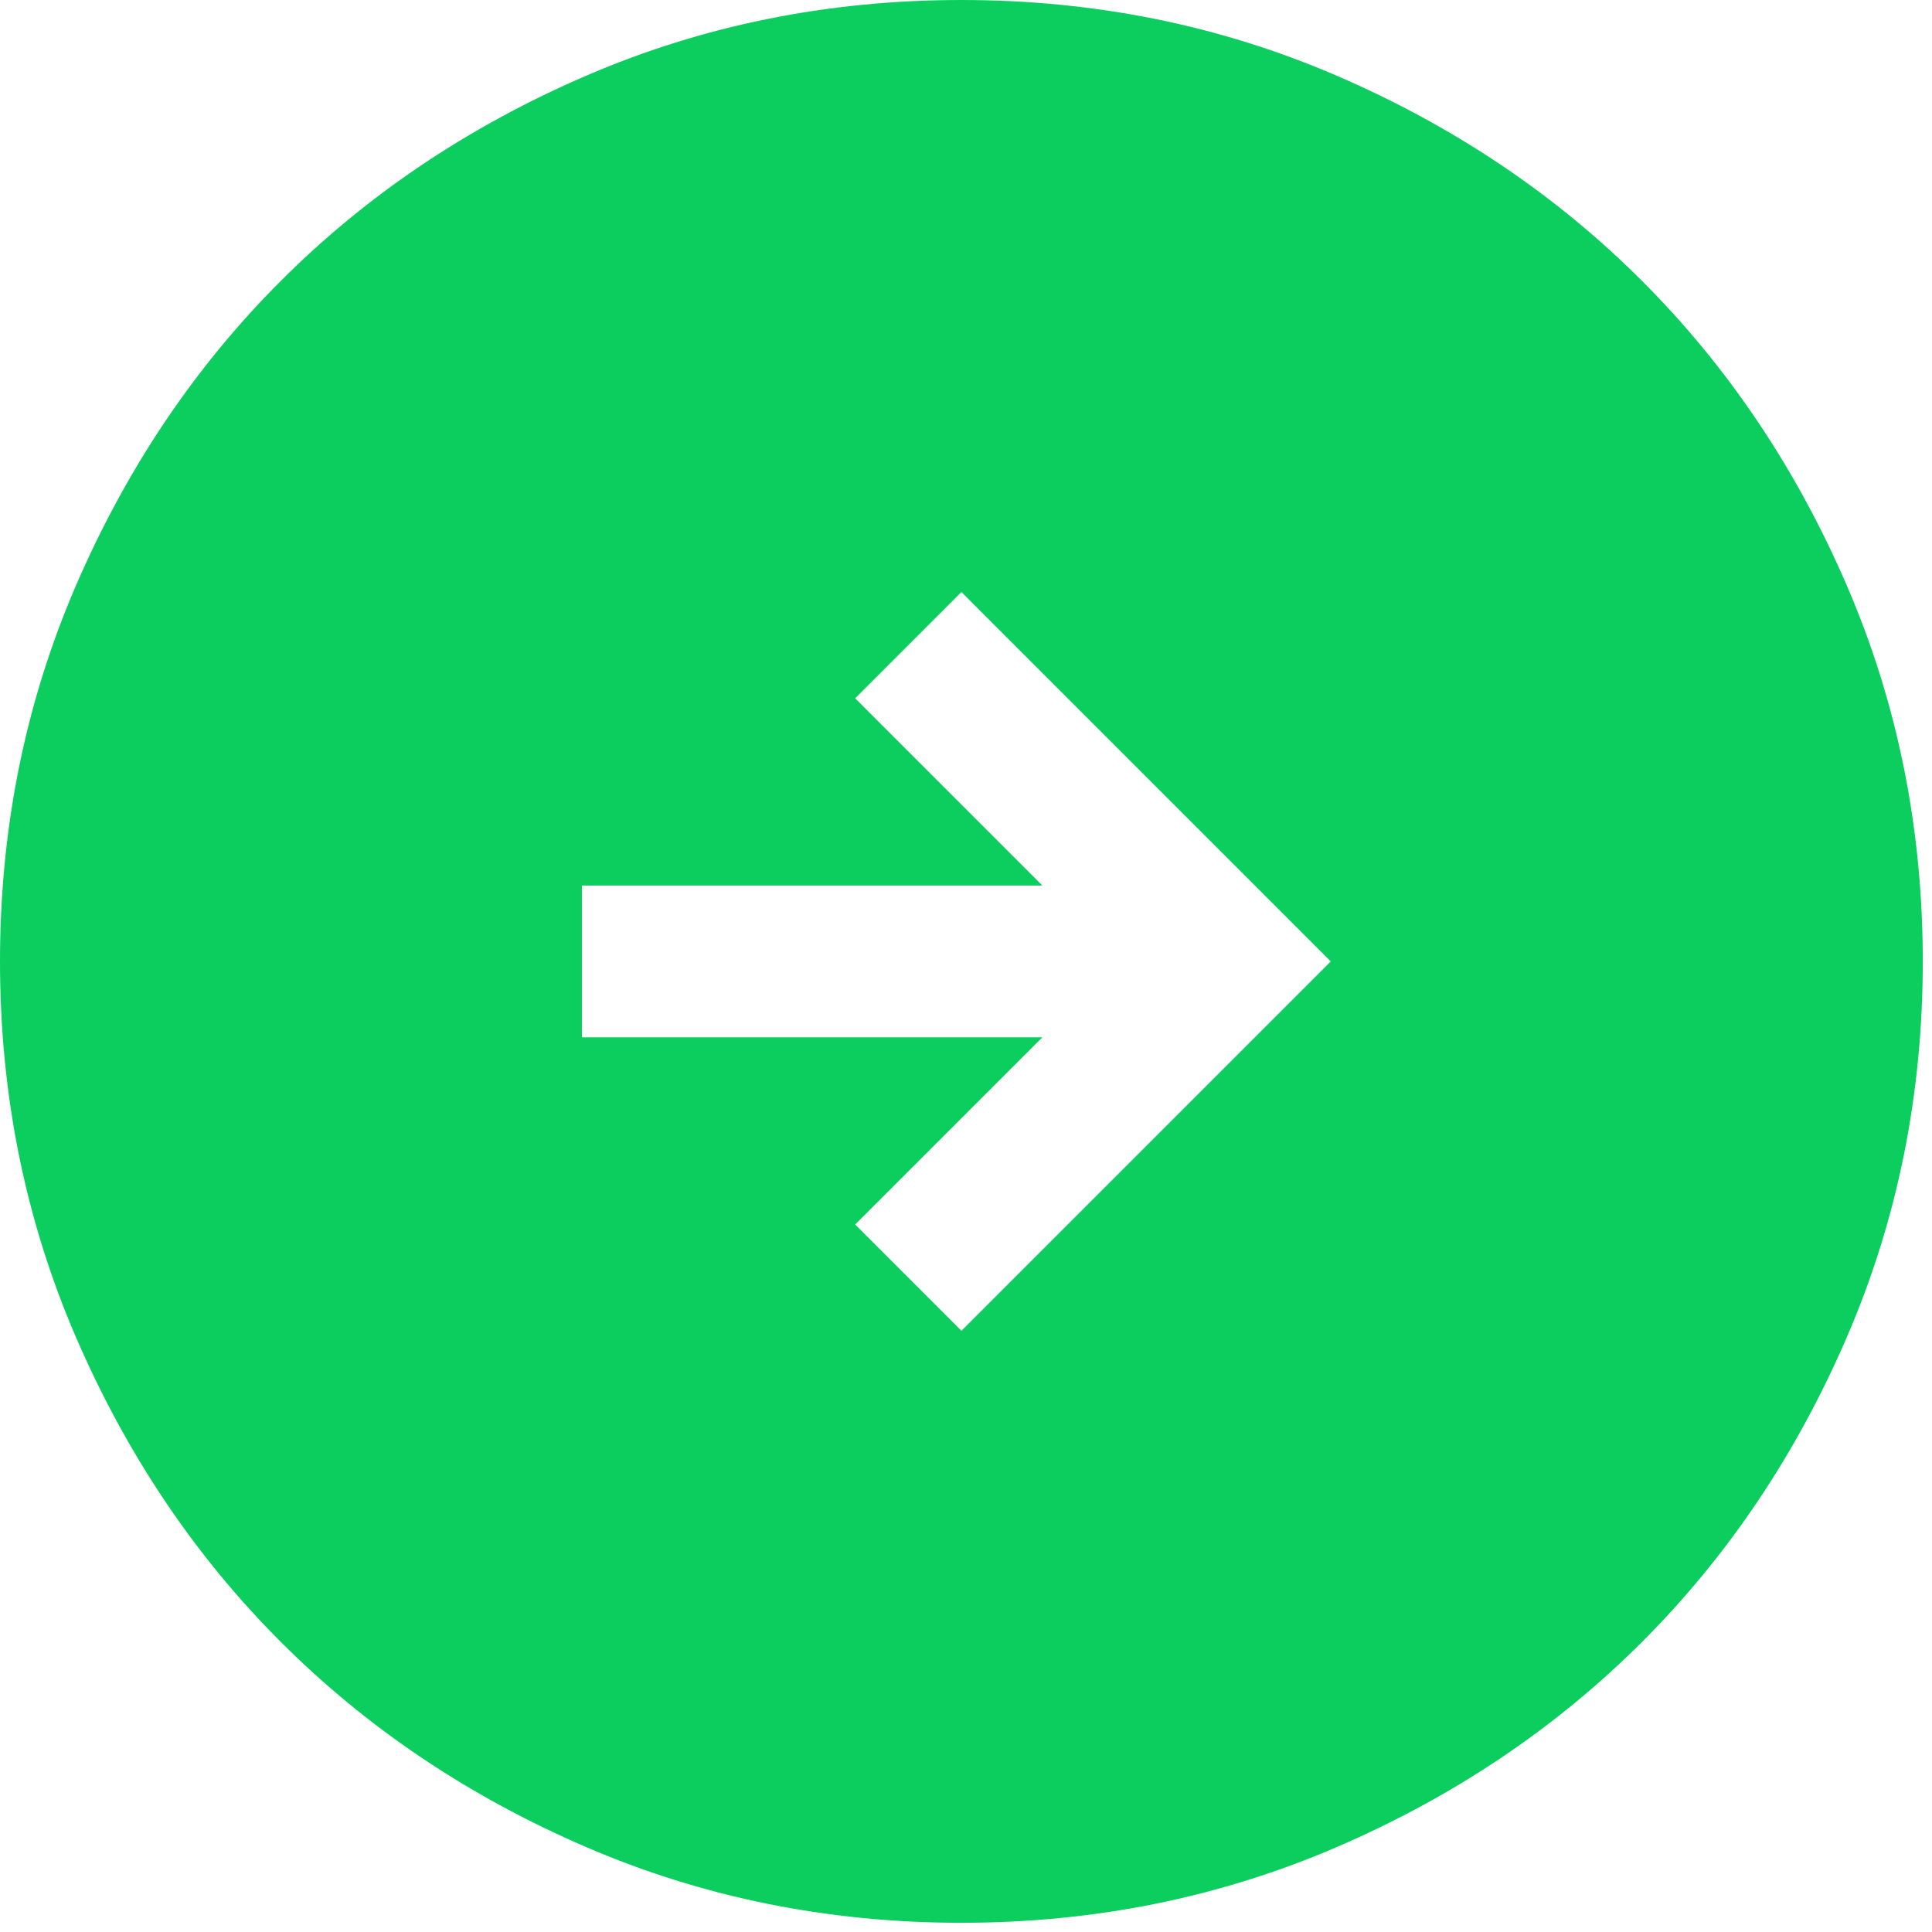 <svg width="35" height="35" viewBox="0 0 35 35" fill="none" xmlns="http://www.w3.org/2000/svg">
<path d="M17.417 24.108L24.108 17.417L17.417 10.725L15.492 12.65L18.883 16.042H10.542V18.792H18.883L15.492 22.183L17.417 24.108ZM17.417 34.833C15.003 34.833 12.734 34.375 10.611 33.458C8.487 32.542 6.646 31.304 5.088 29.746C3.529 28.188 2.292 26.346 1.375 24.222C0.458 22.099 0 19.831 0 17.417C0 15.003 0.458 12.734 1.375 10.61C2.292 8.486 3.529 6.646 5.088 5.088C6.646 3.529 8.487 2.292 10.611 1.375C12.734 0.458 15.003 0 17.417 0C19.831 0 22.1 0.458 24.224 1.375C26.347 2.292 28.188 3.529 29.746 5.088C31.304 6.646 32.542 8.486 33.458 10.61C34.375 12.734 34.833 15.003 34.833 17.417C34.833 19.831 34.375 22.099 33.458 24.222C32.542 26.346 31.304 28.188 29.746 29.746C28.188 31.304 26.347 32.542 24.224 33.458C22.1 34.375 19.831 34.833 17.417 34.833Z" fill="#0BCE5F"/>
</svg>
